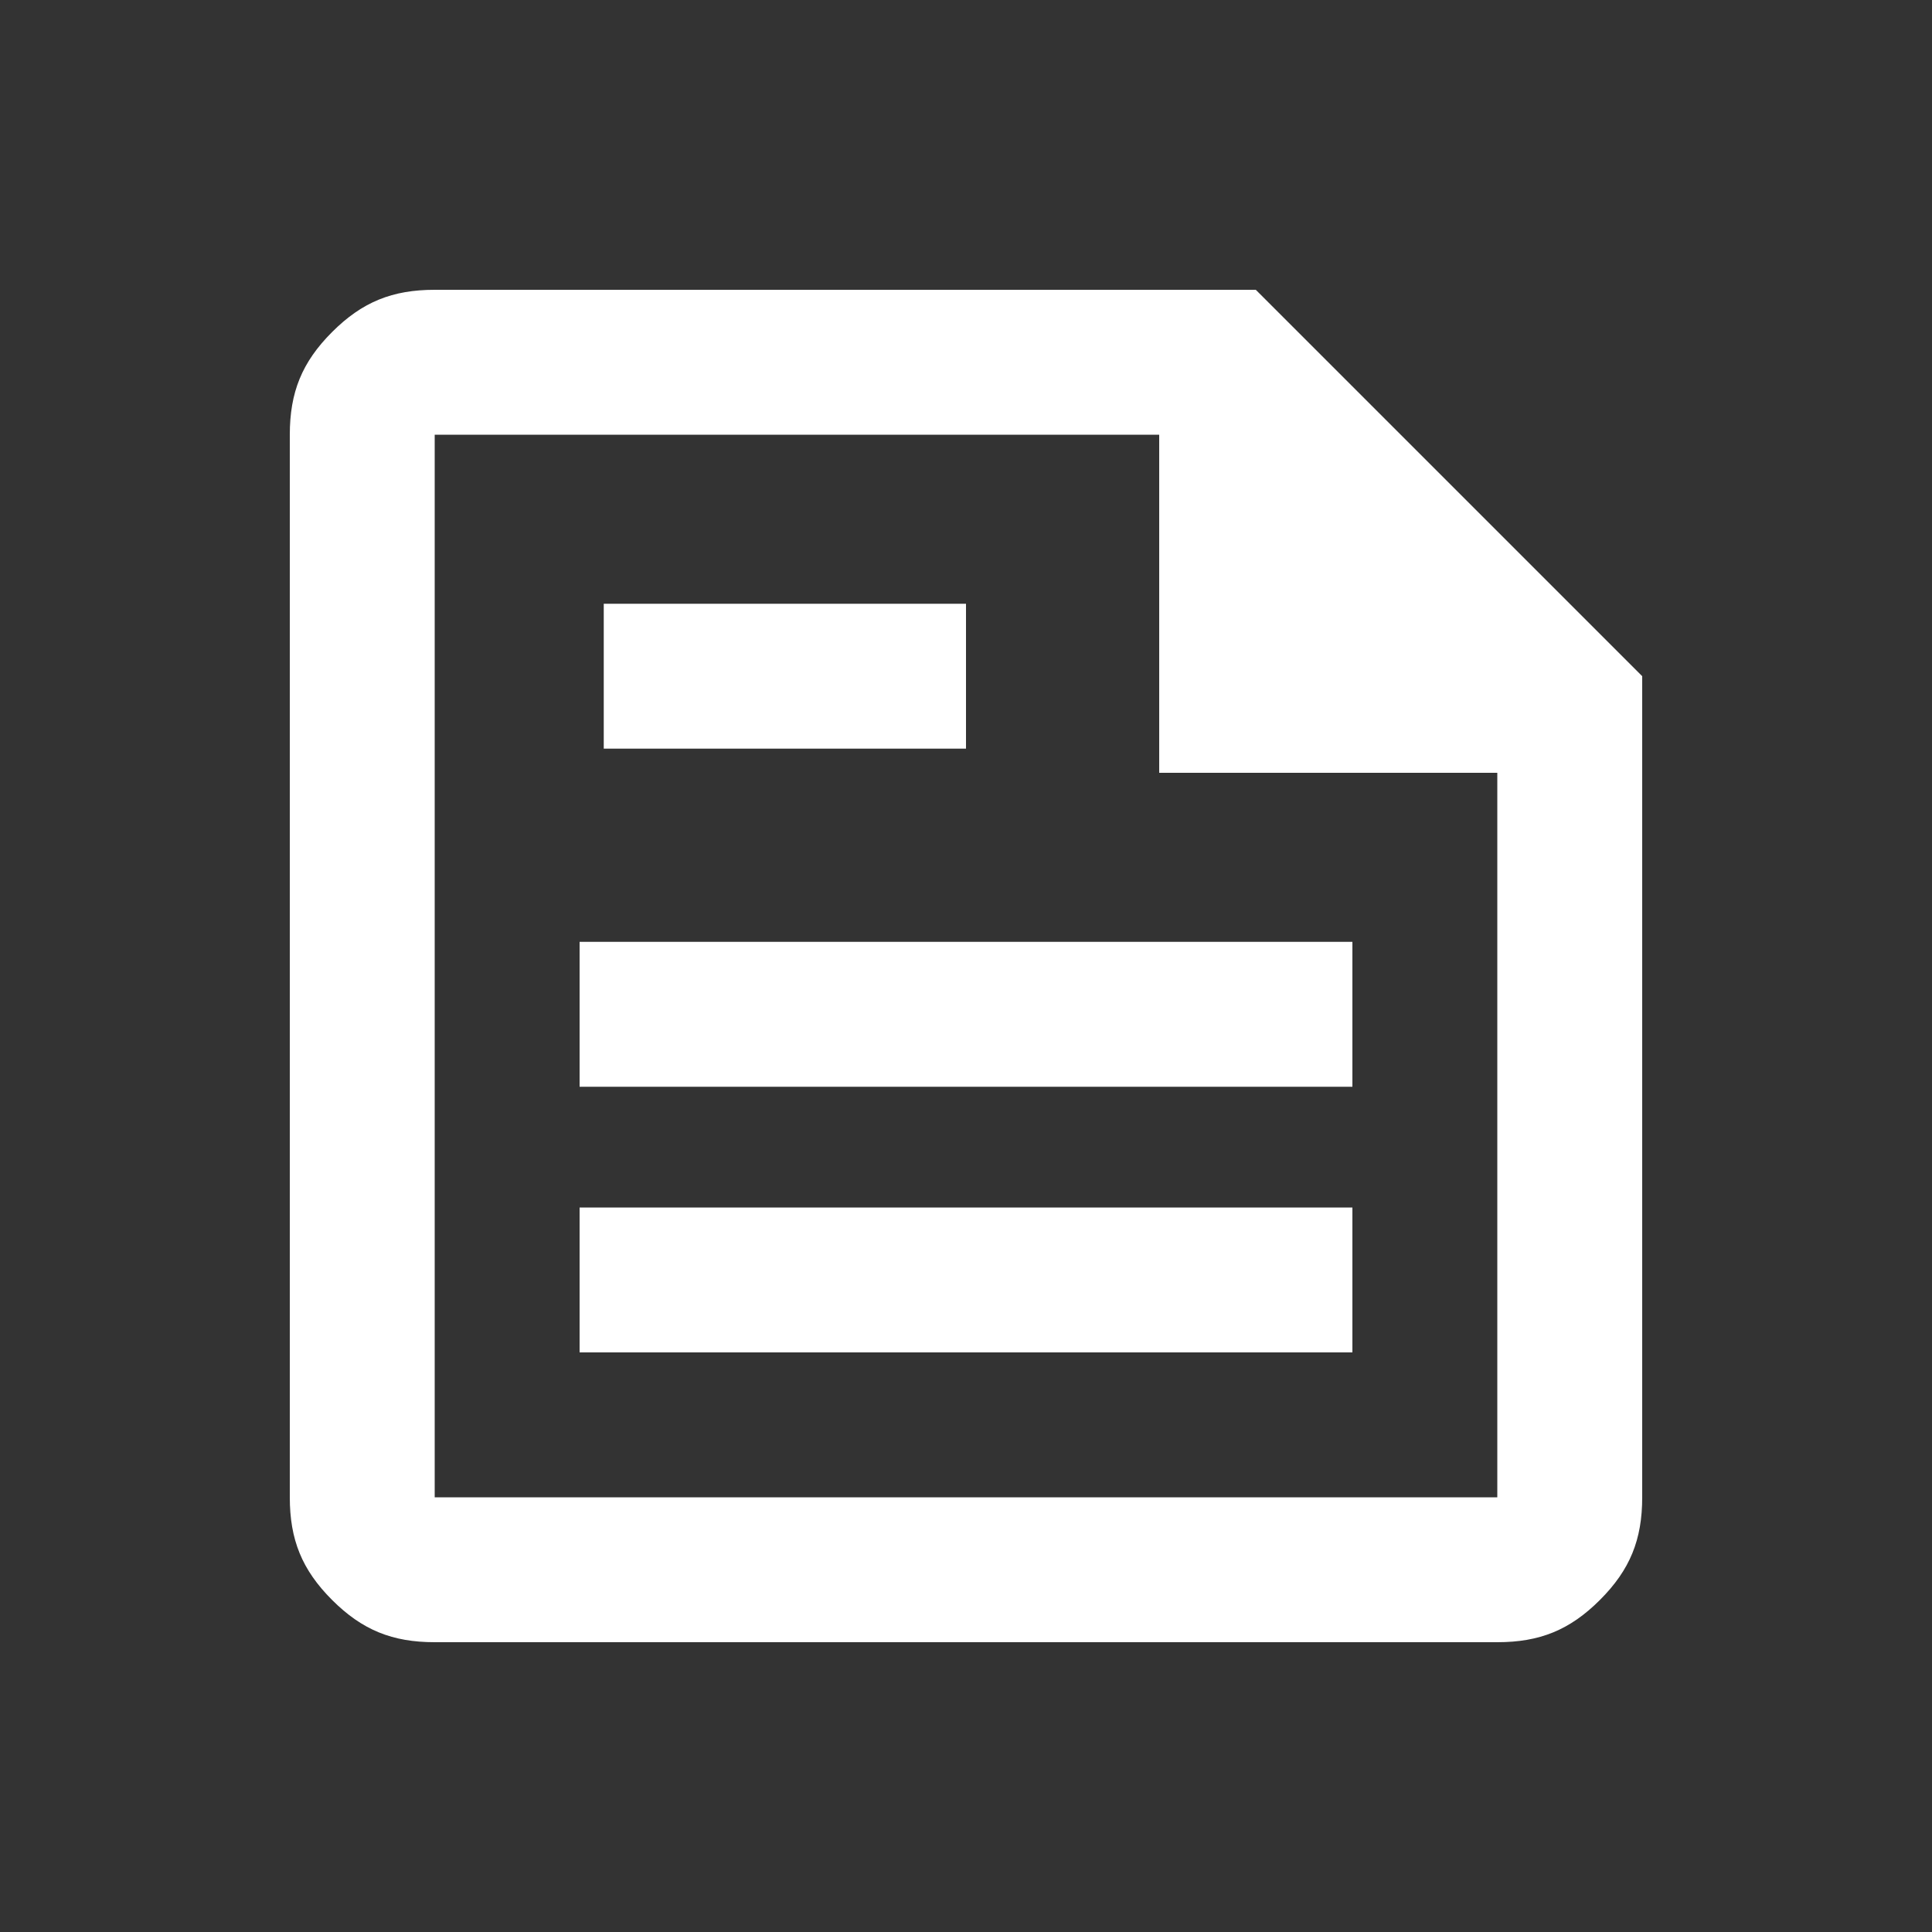 <?xml version="1.0" encoding="UTF-8"?>
<svg xmlns="http://www.w3.org/2000/svg" version="1.1" viewBox="0 0 32 32">
  <rect x="0" y="0" width="32" height="32" fill="#333333" stroke="none"/>
  <defs>
    <style>
      .cls-1 {
        fill: #fff;
      }
    </style>
  </defs>
  <!-- Generator: Adobe Illustrator 28.7.1, SVG Export Plug-In . SVG Version: 1.2.0 Build 142)  -->
  <g>
    <g id="Livello_1">
      <g id="Livello_1-2" data-name="Livello_1">
        <path class="cls-1" d="M7.2,27.2c-.7,0-1.2-.2-1.7-.7s-.7-1-.7-1.7V7.2c0-.7.2-1.2.7-1.7s1-.7,1.7-.7h13.6l6.4,6.4v13.6c0,.7-.2,1.2-.7,1.7s-1,.7-1.7.7c0,0-17.6,0-17.6,0ZM7.2,24.8h17.6v-12h-5.6v-5.6H7.2v17.6ZM9.6,22.4h12.8v-2.4h-12.8s0,2.4,0,2.4ZM10,12.4h6v-2.4h-6v2.4ZM9.6,18h12.8v-2.4h-12.8s0,2.4,0,2.4Z"/>
      </g>
    </g>
  </g>
</svg>